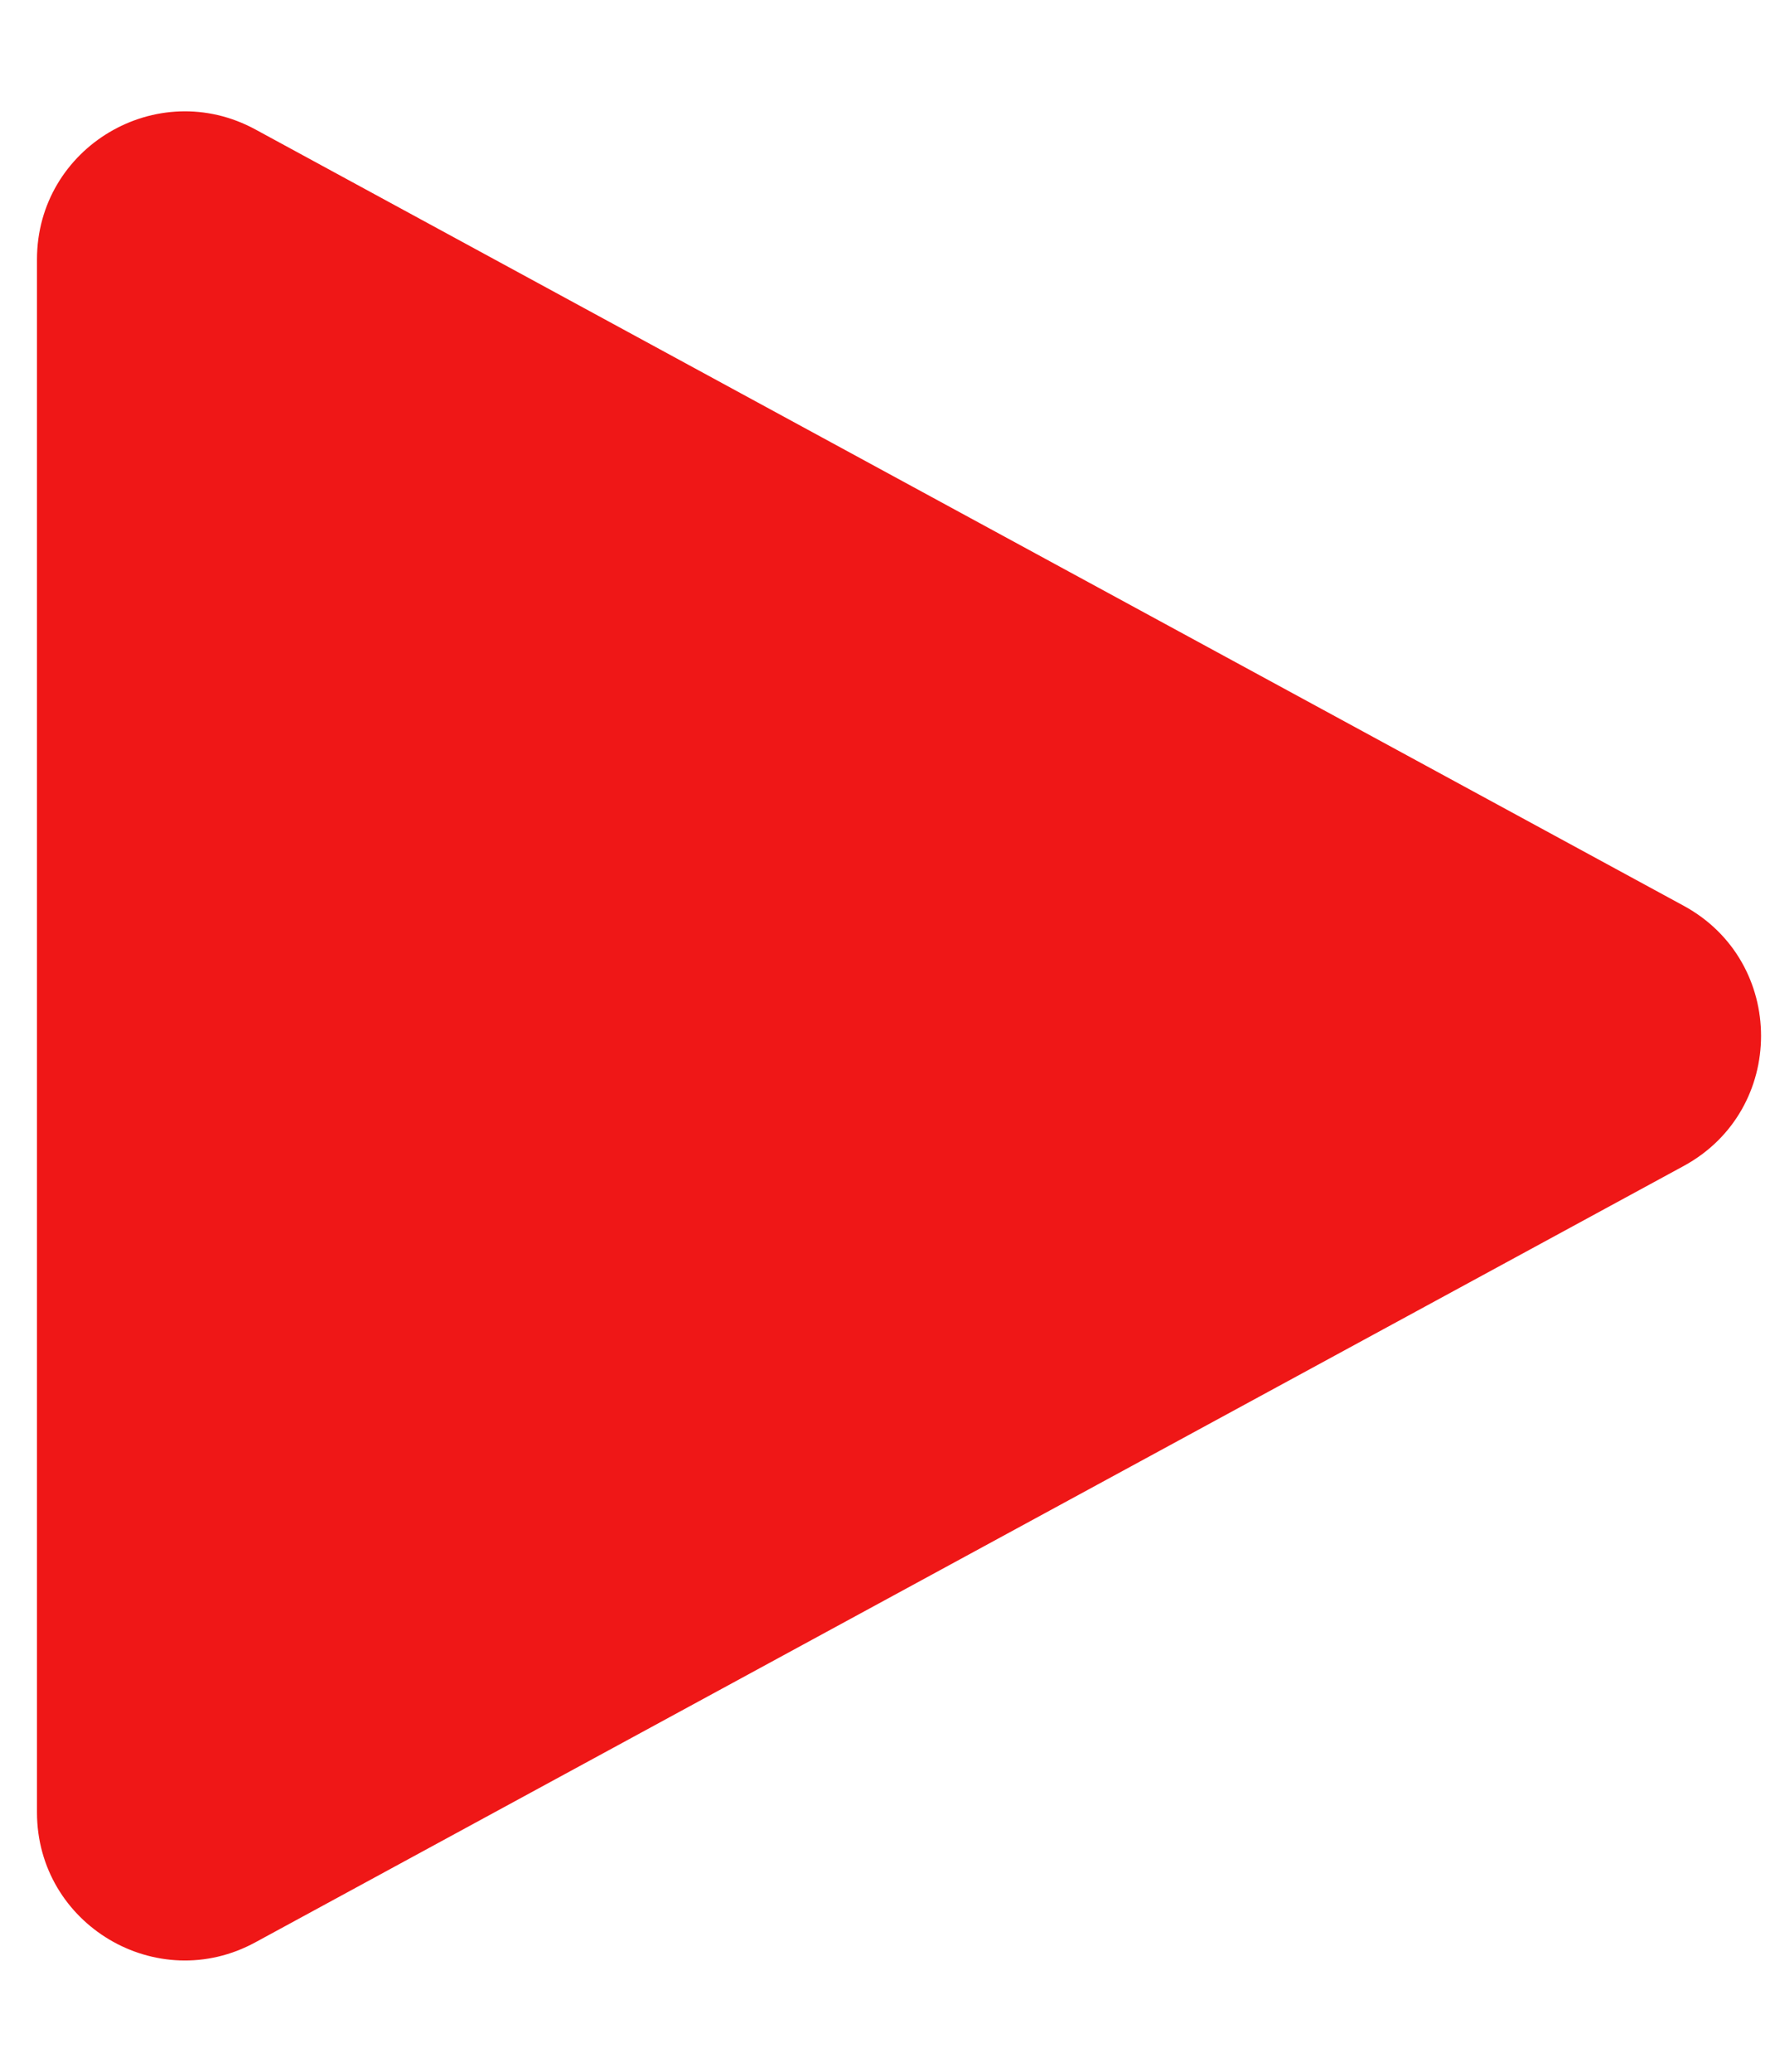 <?xml version="1.0" encoding="UTF-8"?> <svg xmlns="http://www.w3.org/2000/svg" width="12" height="14" viewBox="0 0 12 14" fill="none"><path d="M11.383 6.121C12.08 6.5 12.08 7.5 11.383 7.879L1.727 13.125C1.061 13.488 0.25 13.005 0.25 12.247L0.25 1.753C0.25 0.995 1.061 0.513 1.727 0.875L11.383 6.121Z" fill="#EF1717"></path></svg> 